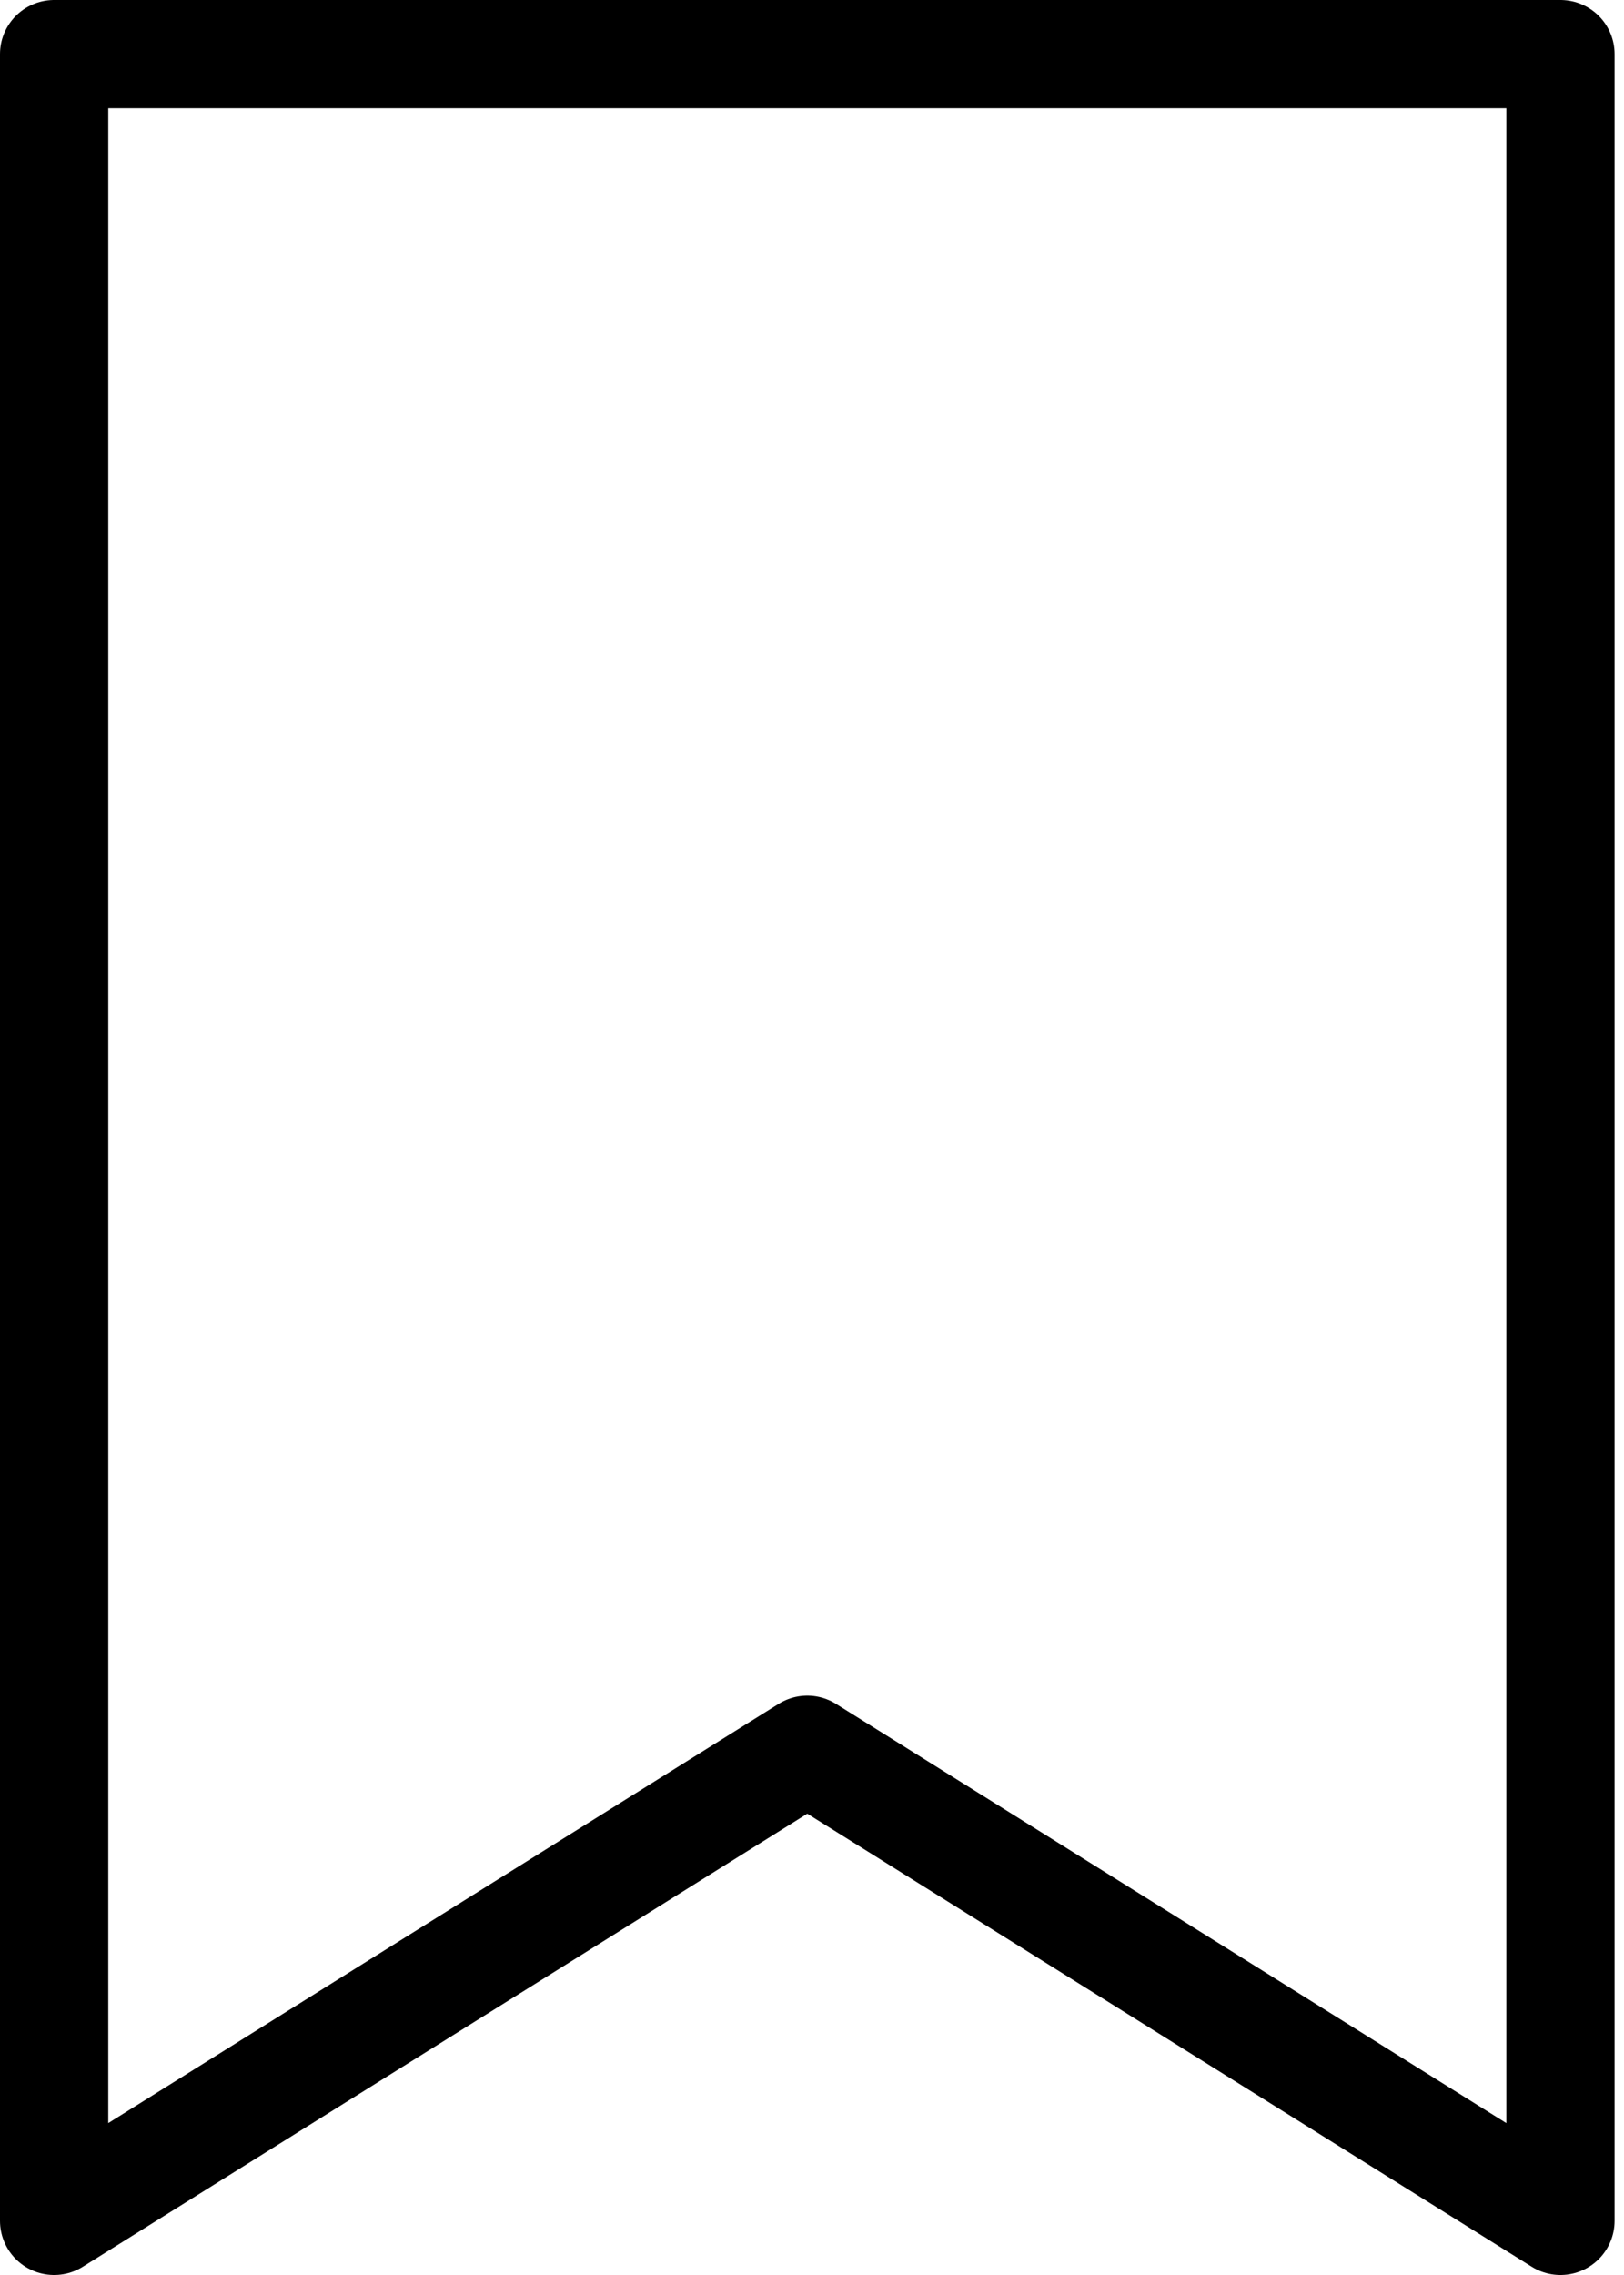 <?xml version="1.0" encoding="UTF-8"?> <svg xmlns="http://www.w3.org/2000/svg" width="30" height="42" viewBox="0 0 30 42" fill="none"><path d="M28.826 41L14.913 32.304L1 41V1H28.826V41Z" stroke="black" stroke-width="2" stroke-miterlimit="10" stroke-linecap="round" stroke-linejoin="round"></path></svg> 